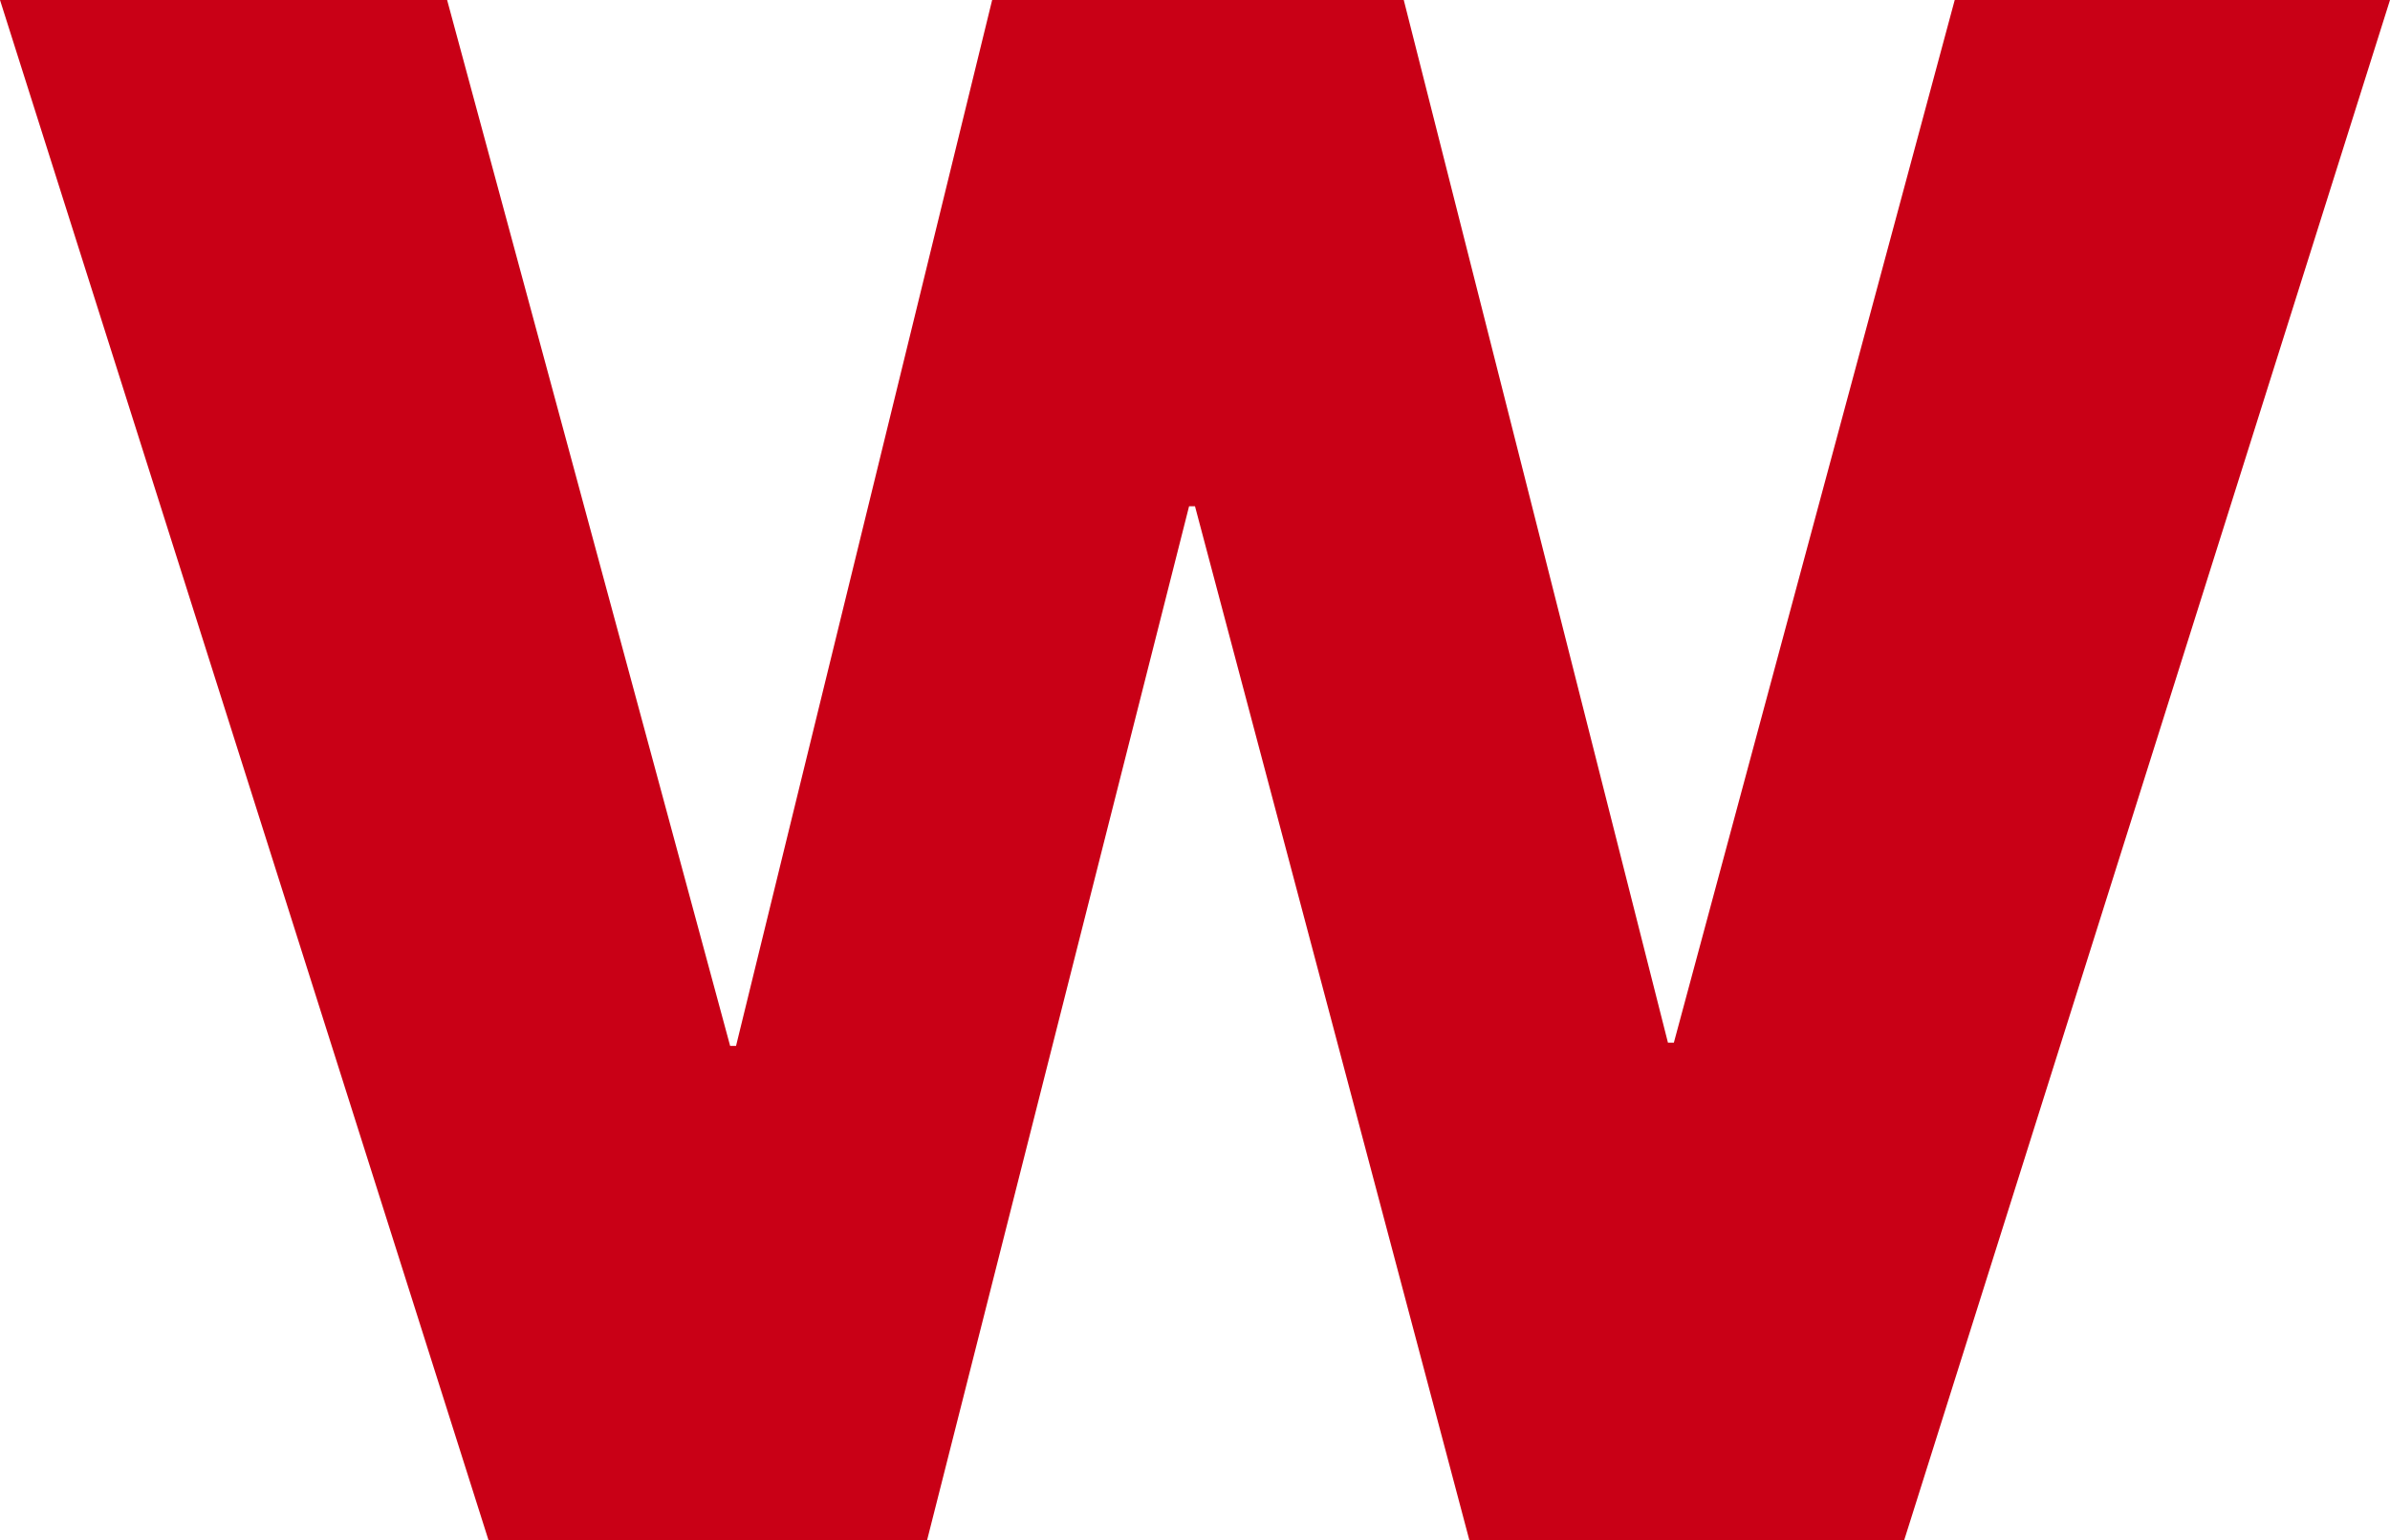 <svg xmlns="http://www.w3.org/2000/svg" viewBox="0 0 44.42 28.63"><defs><style>.cls-1{fill:#c90016;}</style></defs><g id="Capa_2" data-name="Capa 2"><g id="Capa_1-2" data-name="Capa 1"><g id="Capa_3" data-name="Capa 3"><path class="cls-1" d="M35.39,28.63H27.31L22.21,9.41H22.1L17.23,28.63H9.08L0,0H8.31l5.26,19.44h.11L18.44,0h7.65L31,19.38h.11L36.33,0h8.09Z"></path></g></g></g></svg>